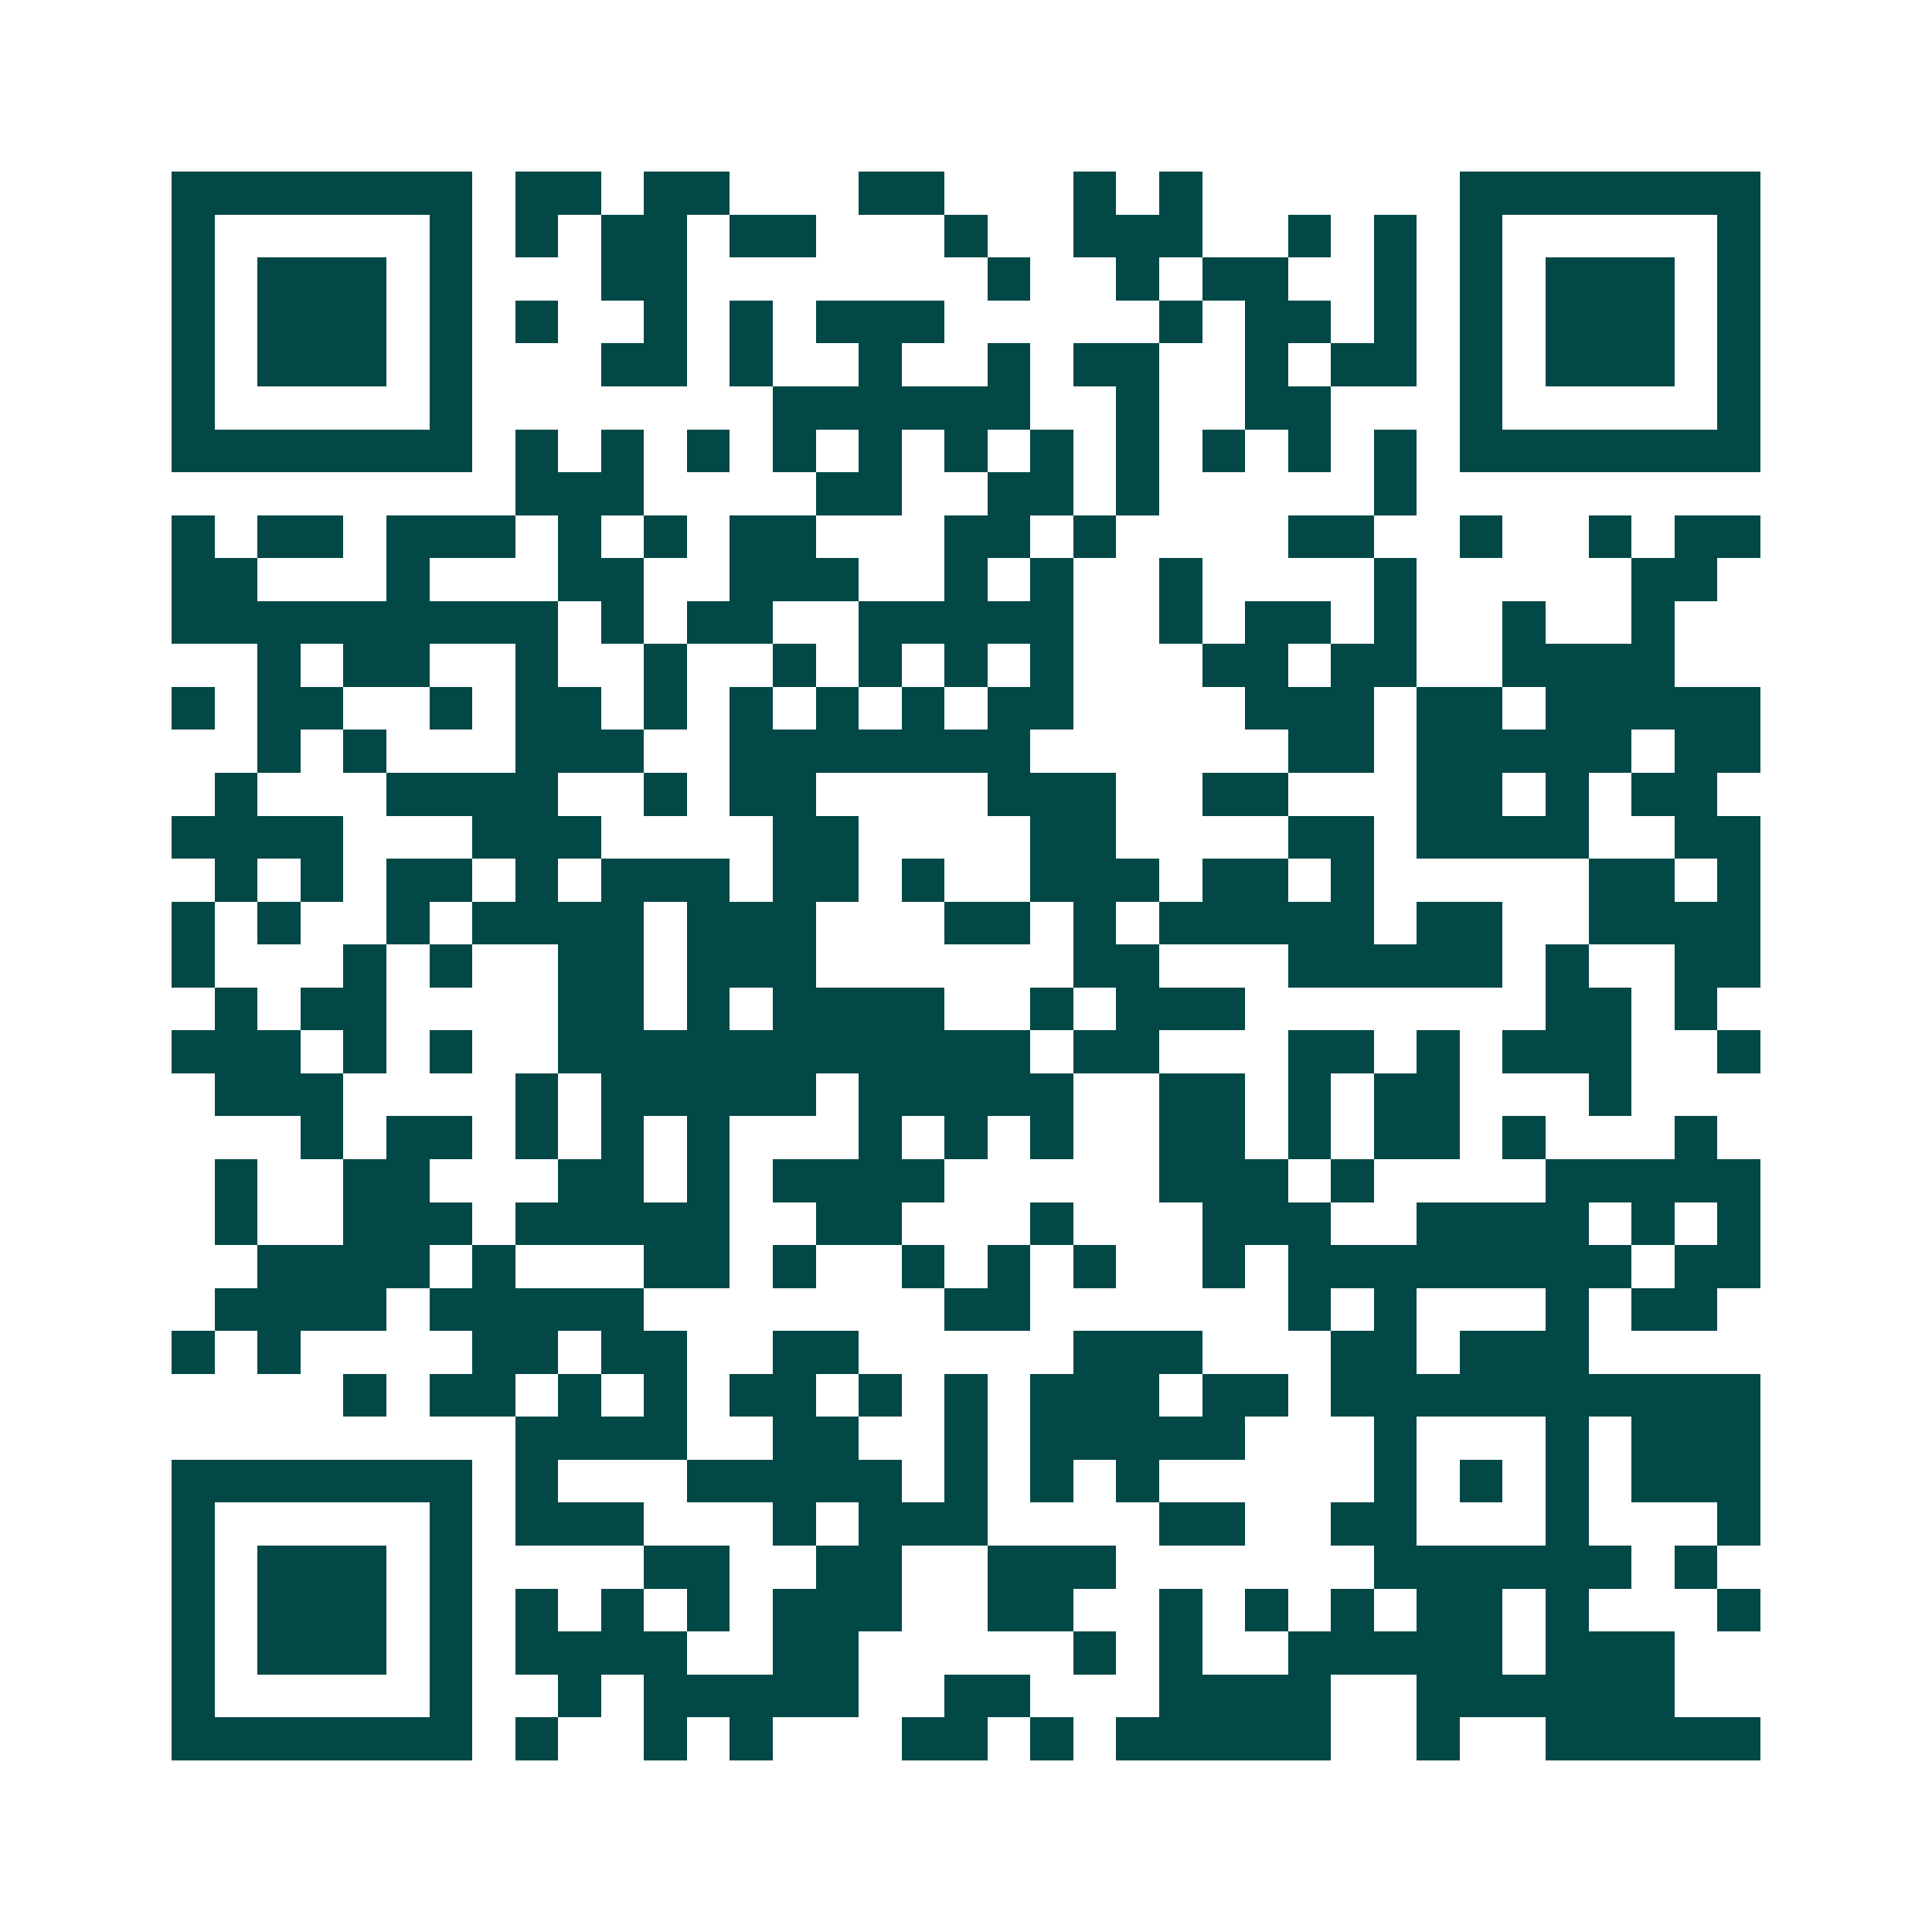 <svg xmlns="http://www.w3.org/2000/svg" width="200" height="200" viewBox="0 0 45 45" shape-rendering="crispEdges"><path fill="#ffffff" d="M0 0h45v45H0z"/><path stroke="#014847" d="M4 4.5h7m1 0h2m1 0h2m3 0h2m3 0h1m1 0h1m6 0h7M4 5.5h1m5 0h1m1 0h1m1 0h2m1 0h2m3 0h1m2 0h3m2 0h1m1 0h1m1 0h1m5 0h1M4 6.5h1m1 0h3m1 0h1m3 0h2m7 0h1m2 0h1m1 0h2m2 0h1m1 0h1m1 0h3m1 0h1M4 7.5h1m1 0h3m1 0h1m1 0h1m2 0h1m1 0h1m1 0h3m5 0h1m1 0h2m1 0h1m1 0h1m1 0h3m1 0h1M4 8.5h1m1 0h3m1 0h1m3 0h2m1 0h1m2 0h1m2 0h1m1 0h2m2 0h1m1 0h2m1 0h1m1 0h3m1 0h1M4 9.5h1m5 0h1m7 0h6m2 0h1m2 0h2m3 0h1m5 0h1M4 10.5h7m1 0h1m1 0h1m1 0h1m1 0h1m1 0h1m1 0h1m1 0h1m1 0h1m1 0h1m1 0h1m1 0h1m1 0h7M12 11.5h3m4 0h2m2 0h2m1 0h1m5 0h1M4 12.5h1m1 0h2m1 0h3m1 0h1m1 0h1m1 0h2m3 0h2m1 0h1m4 0h2m2 0h1m2 0h1m1 0h2M4 13.5h2m3 0h1m3 0h2m2 0h3m2 0h1m1 0h1m2 0h1m4 0h1m5 0h2M4 14.5h9m1 0h1m1 0h2m2 0h5m2 0h1m1 0h2m1 0h1m2 0h1m2 0h1M6 15.5h1m1 0h2m2 0h1m2 0h1m2 0h1m1 0h1m1 0h1m1 0h1m3 0h2m1 0h2m2 0h4M4 16.5h1m1 0h2m2 0h1m1 0h2m1 0h1m1 0h1m1 0h1m1 0h1m1 0h2m4 0h3m1 0h2m1 0h5M6 17.5h1m1 0h1m3 0h3m2 0h7m6 0h2m1 0h5m1 0h2M5 18.5h1m3 0h4m2 0h1m1 0h2m4 0h3m2 0h2m3 0h2m1 0h1m1 0h2M4 19.5h4m3 0h3m4 0h2m4 0h2m4 0h2m1 0h4m2 0h2M5 20.5h1m1 0h1m1 0h2m1 0h1m1 0h3m1 0h2m1 0h1m2 0h3m1 0h2m1 0h1m5 0h2m1 0h1M4 21.5h1m1 0h1m2 0h1m1 0h4m1 0h3m3 0h2m1 0h1m1 0h5m1 0h2m2 0h4M4 22.5h1m3 0h1m1 0h1m2 0h2m1 0h3m6 0h2m3 0h5m1 0h1m2 0h2M5 23.5h1m1 0h2m4 0h2m1 0h1m1 0h4m2 0h1m1 0h3m7 0h2m1 0h1M4 24.5h3m1 0h1m1 0h1m2 0h11m1 0h2m3 0h2m1 0h1m1 0h3m2 0h1M5 25.5h3m4 0h1m1 0h5m1 0h5m2 0h2m1 0h1m1 0h2m3 0h1M7 26.5h1m1 0h2m1 0h1m1 0h1m1 0h1m3 0h1m1 0h1m1 0h1m2 0h2m1 0h1m1 0h2m1 0h1m3 0h1M5 27.5h1m2 0h2m3 0h2m1 0h1m1 0h4m5 0h3m1 0h1m4 0h5M5 28.5h1m2 0h3m1 0h5m2 0h2m3 0h1m3 0h3m2 0h4m1 0h1m1 0h1M6 29.5h4m1 0h1m3 0h2m1 0h1m2 0h1m1 0h1m1 0h1m2 0h1m1 0h8m1 0h2M5 30.5h4m1 0h5m7 0h2m6 0h1m1 0h1m3 0h1m1 0h2M4 31.5h1m1 0h1m4 0h2m1 0h2m2 0h2m5 0h3m3 0h2m1 0h3M8 32.5h1m1 0h2m1 0h1m1 0h1m1 0h2m1 0h1m1 0h1m1 0h3m1 0h2m1 0h10M12 33.5h4m2 0h2m2 0h1m1 0h5m3 0h1m3 0h1m1 0h3M4 34.5h7m1 0h1m3 0h5m1 0h1m1 0h1m1 0h1m5 0h1m1 0h1m1 0h1m1 0h3M4 35.5h1m5 0h1m1 0h3m3 0h1m1 0h3m4 0h2m2 0h2m3 0h1m3 0h1M4 36.5h1m1 0h3m1 0h1m4 0h2m2 0h2m2 0h3m6 0h6m1 0h1M4 37.5h1m1 0h3m1 0h1m1 0h1m1 0h1m1 0h1m1 0h3m2 0h2m2 0h1m1 0h1m1 0h1m1 0h2m1 0h1m3 0h1M4 38.5h1m1 0h3m1 0h1m1 0h4m2 0h2m5 0h1m1 0h1m2 0h5m1 0h3M4 39.5h1m5 0h1m2 0h1m1 0h5m2 0h2m3 0h4m2 0h6M4 40.5h7m1 0h1m2 0h1m1 0h1m3 0h2m1 0h1m1 0h5m2 0h1m2 0h5"/></svg>
